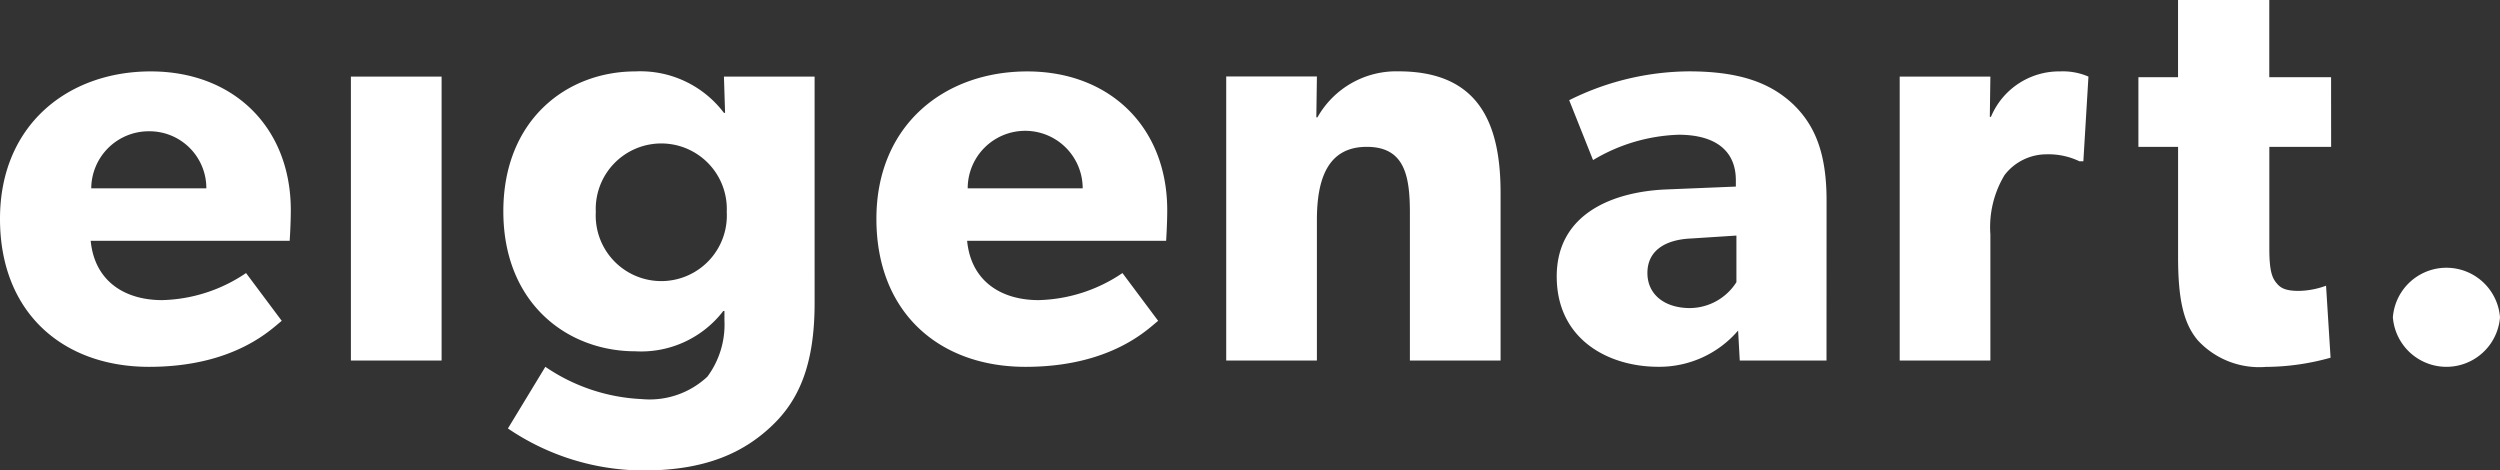 <svg xmlns="http://www.w3.org/2000/svg" width="152.198" height="28.643" viewBox="0 0 152.198 28.643">
  <rect x="0" y="0" width="152.198" height="28.643" fill="#333333" stroke="none"/>
  <path id="Pfad_3177" data-name="Pfad 3177" d="M9.52,6.973c0-5.048-3.485-8.449-8.526-8.449S-8.184,1.785-8.184,7.5s3.831,9.01,9.077,9.01c5.278,0,7.522-2.382,8.076-2.8l-2.174-2.91a9.482,9.482,0,0,1-5.11,1.648c-2.243,0-4.106-1.123-4.348-3.611H9.451s.069-1.017.069-1.859M-2.629,5.641A3.5,3.5,0,0,1,.893,2.169,3.46,3.46,0,0,1,4.378,5.641ZM18.7-1.16H13.178V16.124H18.7Zm22.708,0H35.889l.069,2.209h-.069A6.374,6.374,0,0,0,30.5-1.476c-4.177,0-8.041,2.945-8.041,8.52s3.864,8.52,8.041,8.52a6.31,6.31,0,0,0,5.35-2.455h.069v.56a5.33,5.33,0,0,1-1.036,3.437,5.14,5.14,0,0,1-4,1.367,11.291,11.291,0,0,1-5.867-1.965l-2.278,3.753a14.736,14.736,0,0,0,8.249,2.558c3.9,0,6.178-1.156,7.835-2.734s2.587-3.751,2.587-7.467ZM36.06,7.079a3.992,3.992,0,1,1-7.972,0,3.99,3.99,0,1,1,7.972,0m26.816-.105c0-5.048-3.485-8.449-8.523-8.449S45.171,1.785,45.171,7.5s3.831,9.01,9.077,9.01c5.281,0,7.524-2.382,8.076-2.8l-2.174-2.91a9.48,9.48,0,0,1-5.108,1.648c-2.243,0-4.108-1.123-4.348-3.611H62.809s.067-1.017.067-1.859M50.729,5.641a3.5,3.5,0,0,1,7,0Zm32.441.279c0-4.171-1.276-7.4-6.211-7.4a5.505,5.505,0,0,0-4.937,2.8h-.069l.035-2.488H66.467V16.124h5.521V7.569c0-2.49.655-4.452,3.037-4.452,2.278,0,2.624,1.718,2.624,4v9.01H83.17Zm19.846.457c0-2.91-.725-4.593-2.038-5.856-1.346-1.261-3.174-2-6.349-2A16.537,16.537,0,0,0,87.347.277L88.8,3.923A10.757,10.757,0,0,1,94.008,2.38c2.209,0,3.485.947,3.485,2.769v.387l-4.279.176c-3.141.138-6.626,1.437-6.626,5.294s3.174,5.5,6.176,5.5A6.309,6.309,0,0,0,97.631,14.3l.1,1.824h5.281Zm-5.488,4.977a3.382,3.382,0,0,1-2.83,1.578c-1.519,0-2.589-.806-2.589-2.138,0-1.3,1-2.033,2.693-2.1l2.726-.176ZM118.959-1.16a3.909,3.909,0,0,0-1.726-.316,4.5,4.5,0,0,0-4.21,2.769h-.069l.035-2.452h-5.521V16.124h5.521V8.446a6.139,6.139,0,0,1,.863-3.611,3.226,3.226,0,0,1,2.555-1.264,4.385,4.385,0,0,1,2,.422h.242Zm14.771.035h-3.762v-4.7h-5.555v4.7H122V3.117h2.416v6.7c0,2.63.344,4.068,1.207,5.085a5.087,5.087,0,0,0,4.143,1.611,14.707,14.707,0,0,0,3.933-.56l-.275-4.382a5.067,5.067,0,0,1-1.657.316c-.725,0-1.071-.141-1.311-.422-.277-.314-.485-.666-.485-2.138V3.117h3.762Zm10.284,14.618a3.271,3.271,0,0,0-6.522,0,3.271,3.271,0,0,0,6.522,0" transform="translate(8.184 5.823)" fill="#fff"/>
</svg>
